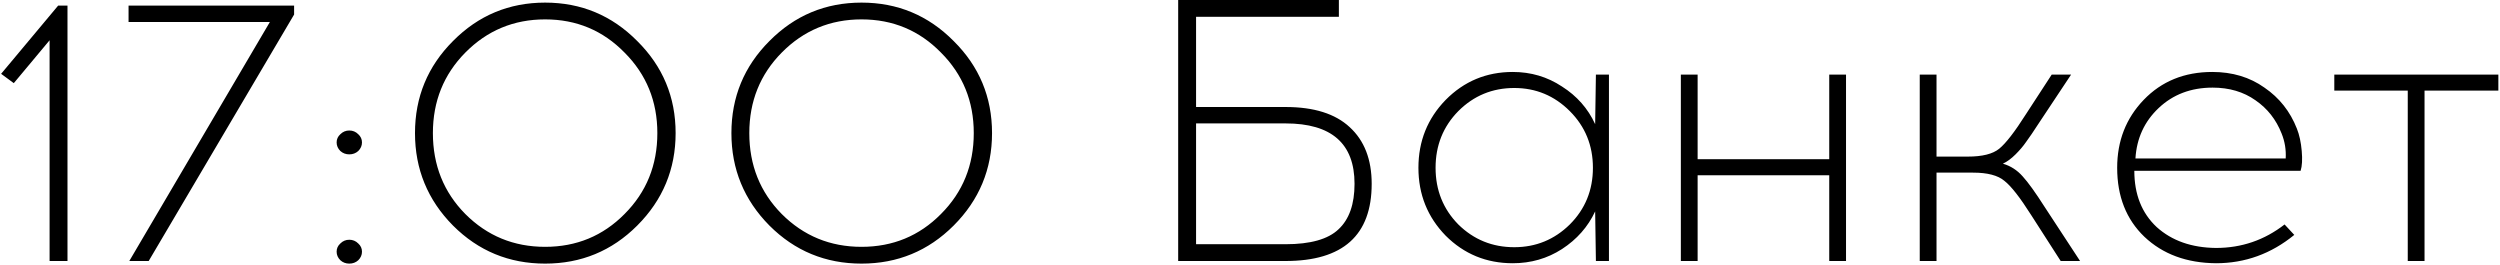 <?xml version="1.0" encoding="UTF-8"?> <svg xmlns="http://www.w3.org/2000/svg" width="1341" height="142" viewBox="0 0 1341 142" fill="none"> <path d="M36.2 140H26.6V21.6L7.4 44.6L0.6 39.6L31.2 3H36.2V140ZM157.759 7.8L79.759 140H69.359L144.759 11.8H68.959V3H157.759V7.8ZM182.567 72C183.901 70.667 185.501 70 187.367 70C189.234 70 190.834 70.667 192.167 72C193.501 73.2 194.167 74.667 194.167 76.4C194.167 78.133 193.501 79.667 192.167 81C190.834 82.2 189.234 82.8 187.367 82.8C185.501 82.8 183.901 82.2 182.567 81C181.234 79.667 180.567 78.133 180.567 76.4C180.567 74.667 181.234 73.2 182.567 72ZM182.567 130.6C183.901 129.267 185.501 128.6 187.367 128.6C189.234 128.6 190.834 129.267 192.167 130.6C193.501 131.8 194.167 133.267 194.167 135C194.167 136.733 193.501 138.267 192.167 139.6C190.834 140.8 189.234 141.4 187.367 141.4C185.501 141.4 183.901 140.8 182.567 139.6C181.234 138.267 180.567 136.733 180.567 135C180.567 133.267 181.234 131.8 182.567 130.6ZM243.002 22C256.602 8.267 273.068 1.4 292.402 1.4C311.735 1.4 328.202 8.267 341.802 22C355.535 35.6 362.402 52.067 362.402 71.4C362.402 90.733 355.535 107.267 341.802 121C328.202 134.6 311.735 141.4 292.402 141.4C273.068 141.4 256.602 134.6 243.002 121C229.402 107.267 222.602 90.733 222.602 71.4C222.602 52.067 229.402 35.6 243.002 22ZM335.002 28.2C323.402 16.333 309.202 10.4 292.402 10.4C275.602 10.4 261.335 16.333 249.602 28.2C238.002 39.933 232.202 54.333 232.202 71.4C232.202 88.6 238.002 103.067 249.602 114.8C261.335 126.533 275.602 132.4 292.402 132.4C309.202 132.4 323.402 126.533 335.002 114.8C346.735 103.067 352.602 88.6 352.602 71.4C352.602 54.333 346.735 39.933 335.002 28.2ZM412.728 22C426.328 8.267 442.795 1.4 462.128 1.4C481.461 1.4 497.928 8.267 511.528 22C525.261 35.6 532.128 52.067 532.128 71.4C532.128 90.733 525.261 107.267 511.528 121C497.928 134.6 481.461 141.4 462.128 141.4C442.795 141.4 426.328 134.6 412.728 121C399.128 107.267 392.328 90.733 392.328 71.4C392.328 52.067 399.128 35.6 412.728 22ZM504.728 28.2C493.128 16.333 478.928 10.4 462.128 10.4C445.328 10.4 431.061 16.333 419.328 28.2C407.728 39.933 401.928 54.333 401.928 71.4C401.928 88.6 407.728 103.067 419.328 114.8C431.061 126.533 445.328 132.4 462.128 132.4C478.928 132.4 493.128 126.533 504.728 114.8C516.461 103.067 522.328 88.6 522.328 71.4C522.328 54.333 516.461 39.933 504.728 28.2ZM641.573 57.4H689.573C704.773 57.4 716.24 61 723.973 68.2C731.84 75.4 735.773 85.533 735.773 98.6C735.773 126.2 720.373 140 689.573 140H631.973V-9.53674e-06H718.173V9H641.573V57.4ZM641.573 131H689.573C702.907 131 712.373 128.333 717.973 123C723.707 117.667 726.573 109.533 726.573 98.6C726.573 77 714.24 66.2 689.573 66.2H641.573V131ZM863.041 140H856.041L855.641 113.4C851.774 121.667 845.841 128.4 837.841 133.6C829.974 138.667 821.174 141.2 811.441 141.2C797.307 141.2 785.307 136.267 775.441 126.4C765.707 116.4 760.841 104.267 760.841 90C760.841 75.733 765.707 63.6 775.441 53.6C785.307 43.6 797.307 38.6 811.441 38.6C821.174 38.6 829.974 41.2 837.841 46.4C845.841 51.467 851.774 58.2 855.641 66.6L856.041 40H863.041V140ZM812.241 132.6C823.841 132.6 833.774 128.533 842.041 120.4C850.307 112.133 854.441 102 854.441 90C854.441 78 850.307 67.867 842.041 59.6C833.774 51.333 823.841 47.2 812.241 47.2C800.507 47.2 790.507 51.333 782.241 59.6C774.107 67.867 770.041 78 770.041 90C770.041 102 774.107 112.133 782.241 120.4C790.507 128.533 800.507 132.6 812.241 132.6ZM990.206 140H981.206V94H910.606V140H901.606V40H910.606V85.4H981.206V40H990.206V140ZM1105.35 140L1089.55 115.4C1083.55 105.933 1078.75 99.8 1075.15 97C1071.69 94.067 1066.09 92.6 1058.35 92.6H1038.75V140H1029.75V40H1038.75V84H1055.55C1063.29 84 1068.89 82.6 1072.35 79.8C1075.95 76.867 1080.75 70.667 1086.75 61.2L1100.55 40H1110.95L1093.95 65.6C1090.75 70.533 1088.35 74.067 1086.75 76.2C1085.29 78.333 1083.42 80.533 1081.15 82.8C1078.89 85.067 1076.62 86.733 1074.35 87.8C1078.49 89 1082.02 91.267 1084.95 94.6C1087.89 97.8 1091.82 103.267 1096.75 111L1115.75 140H1105.35ZM1186.65 38.6C1197.45 38.6 1206.78 41.4 1214.65 47C1222.65 52.467 1228.45 59.8 1232.05 69C1233.38 72.333 1234.25 76.333 1234.65 81C1235.05 85.533 1234.85 89.067 1234.05 91.6H1144.85C1144.85 104.267 1148.85 114.333 1156.85 121.8C1164.98 129.133 1175.58 132.867 1188.65 133C1202.38 133 1214.65 128.8 1225.45 120.4L1230.65 126C1218.25 136.133 1204.25 141.2 1188.65 141.2C1172.91 141.067 1160.11 136.333 1150.25 127C1140.51 117.667 1135.65 105.333 1135.65 90C1135.65 75.6 1140.38 63.467 1149.85 53.6C1159.45 43.6 1171.71 38.6 1186.65 38.6ZM1186.85 47C1175.25 47 1165.58 50.667 1157.85 58C1150.25 65.2 1146.11 74.2 1145.45 85H1226.05C1226.31 80.333 1225.58 75.867 1223.85 71.6C1220.91 64.133 1216.25 58.2 1209.85 53.8C1203.45 49.267 1195.78 47 1186.85 47ZM1300.52 48.6V140H1291.52V48.6H1252.12V40H1340.12V48.6H1300.52Z" fill="black"></path> </svg> 